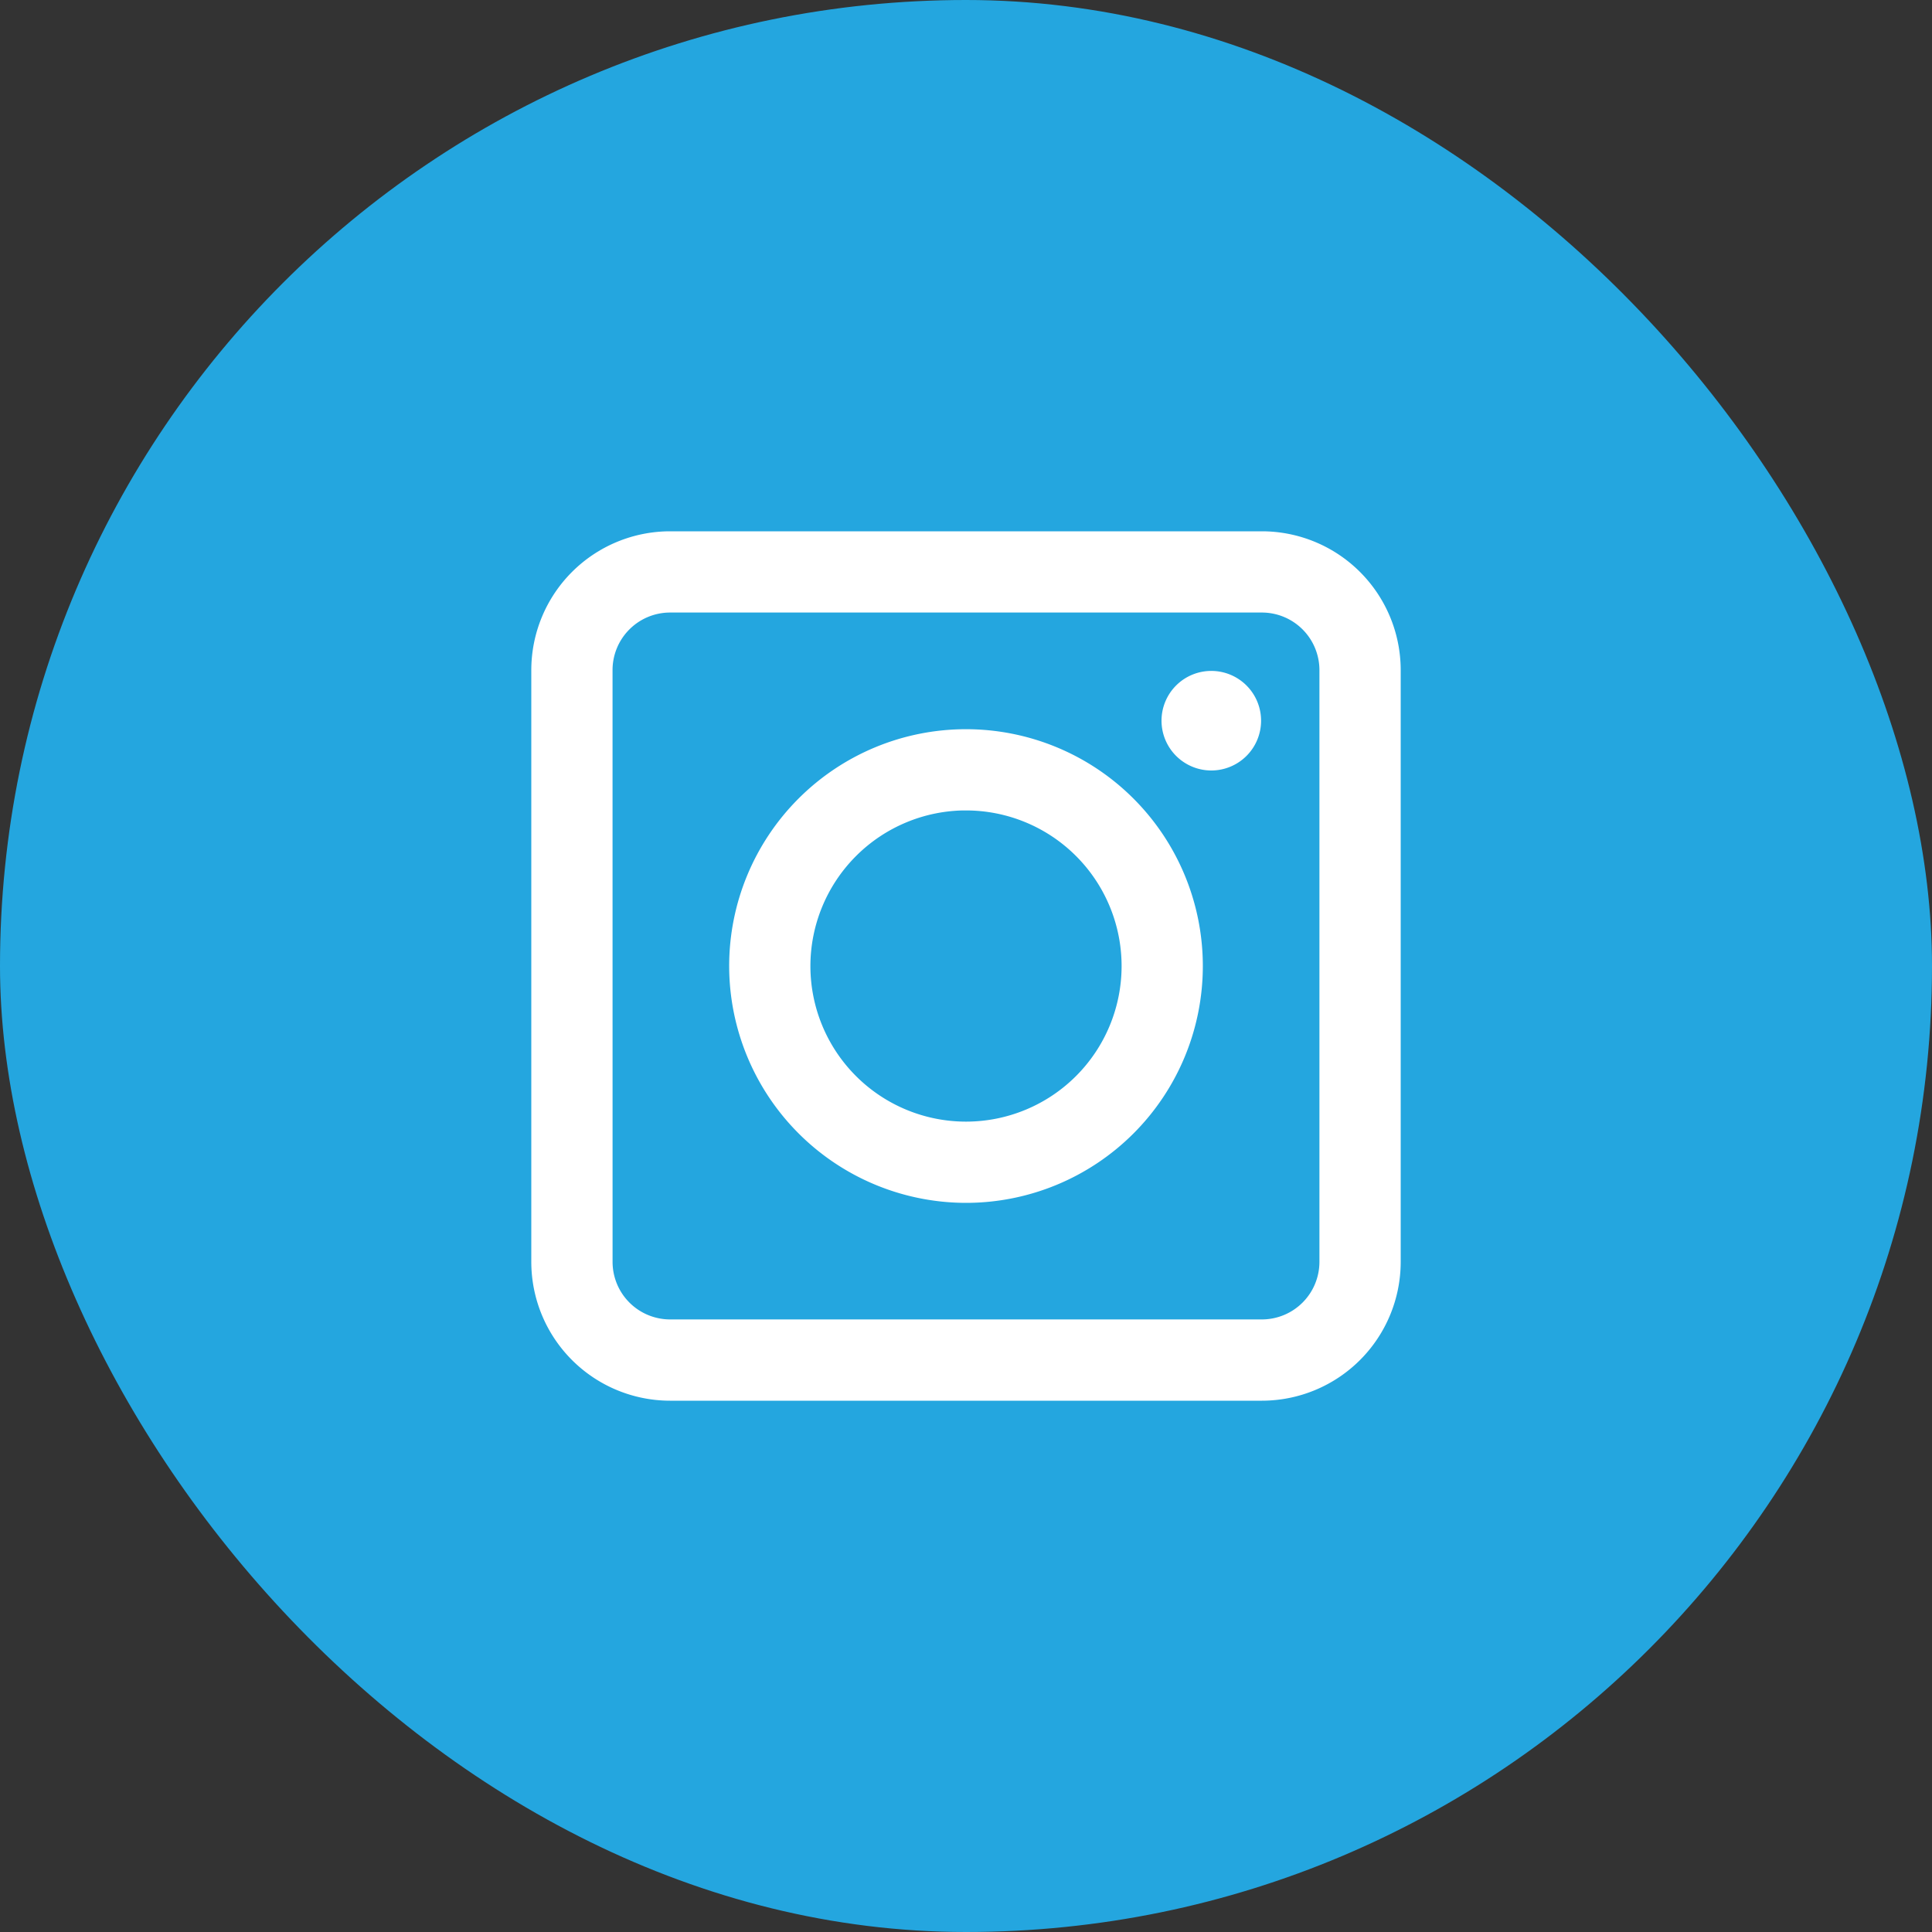 <svg xmlns="http://www.w3.org/2000/svg" width="60" height="60" viewBox="0 0 60 60"><rect x="0" y="0" width="60" height="60" fill="#333333" stroke="none"/><g transform="translate(-405 -3849)"><rect width="60" height="60" rx="30" transform="translate(405 3849)" fill="#24a6df"/><g transform="translate(9 -16)"><g transform="translate(413 3882)"><path d="M3.809,26H22.191A3.813,3.813,0,0,0,26,22.191V3.809A3.813,3.813,0,0,0,22.191,0H3.809A3.813,3.813,0,0,0,0,3.809V22.191A3.813,3.813,0,0,0,3.809,26ZM1.523,3.809A2.288,2.288,0,0,1,3.809,1.523H22.191a2.288,2.288,0,0,1,2.285,2.285V22.191a2.288,2.288,0,0,1-2.285,2.285H3.809a2.288,2.288,0,0,1-2.285-2.285Zm0,0" fill="#fff" stroke="#fff" stroke-width="1"/><path d="M127.855,134.711A6.855,6.855,0,1,0,121,127.855,6.863,6.863,0,0,0,127.855,134.711Zm0-12.187a5.332,5.332,0,1,1-5.332,5.332A5.338,5.338,0,0,1,127.855,122.523Zm0,0" transform="translate(-114.855 -114.855)" fill="#fff" stroke="#fff" stroke-width="1"/><path d="M362.546,64.091A1.546,1.546,0,1,0,361,62.546,1.547,1.547,0,0,0,362.546,64.091Z" transform="translate(-341.928 -57.163)" fill="#fff"/></g></g></g></svg>